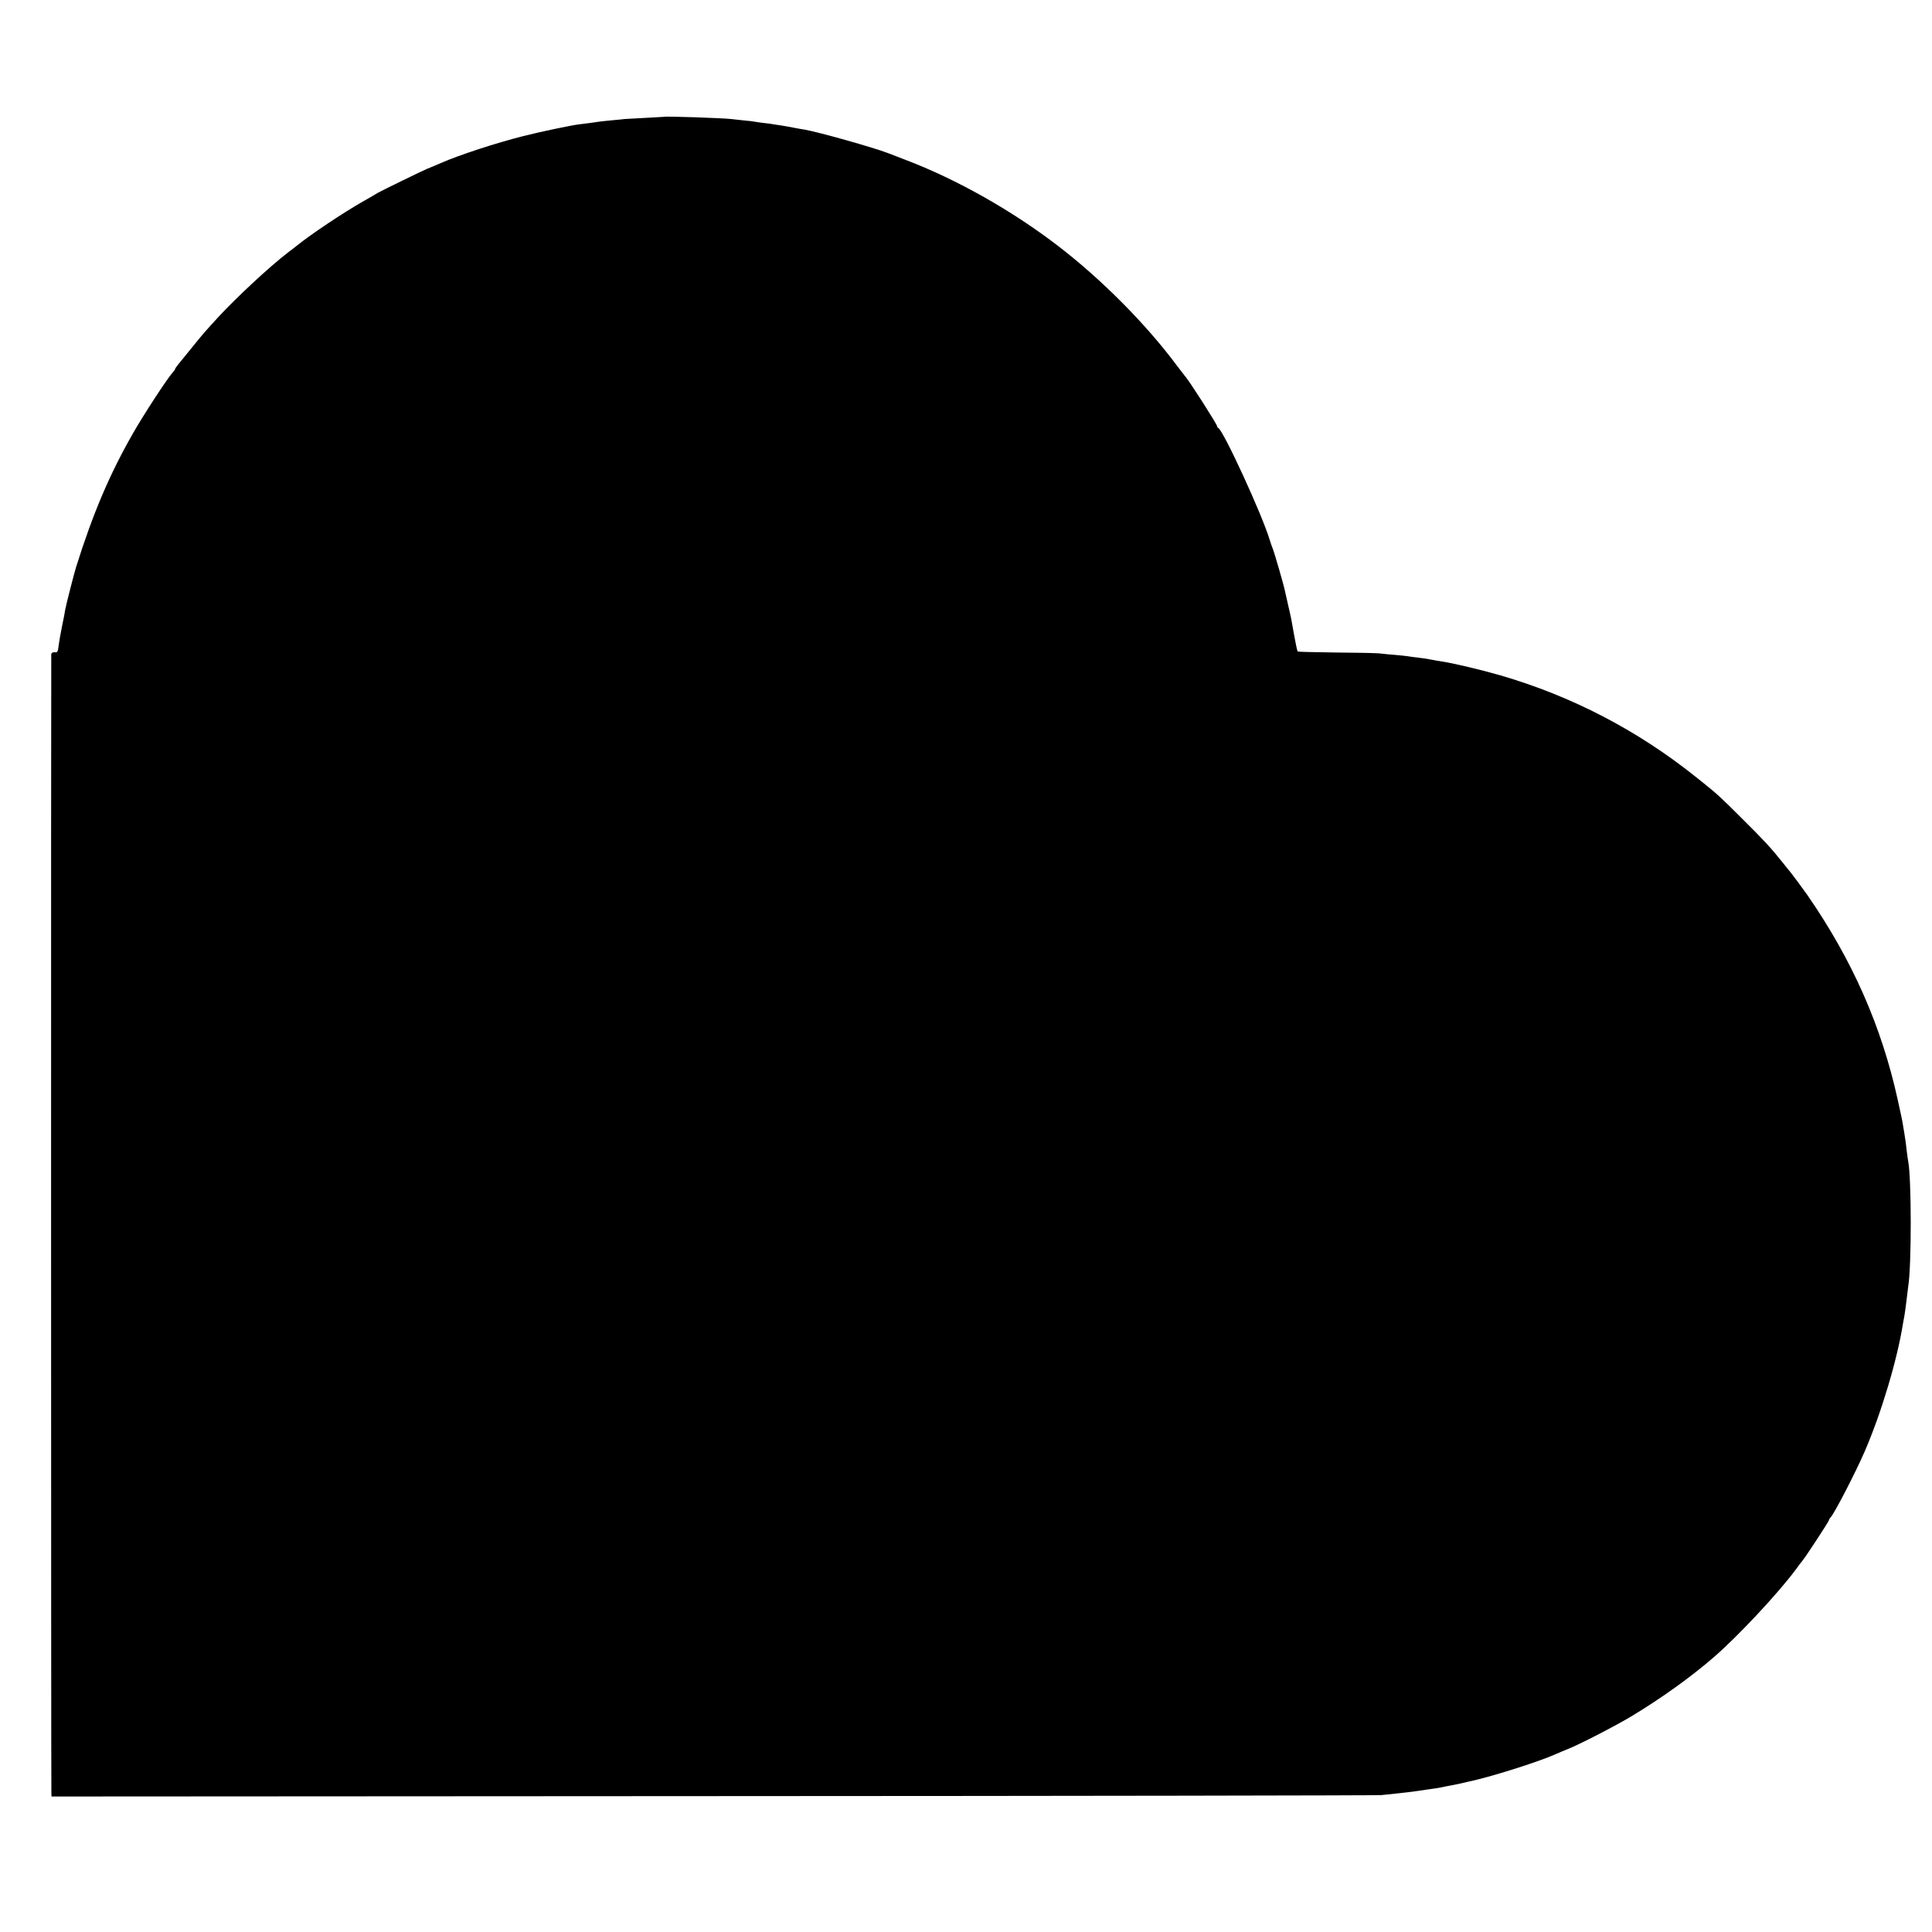 <?xml version="1.0" standalone="no"?>
<!DOCTYPE svg PUBLIC "-//W3C//DTD SVG 20010904//EN"
 "http://www.w3.org/TR/2001/REC-SVG-20010904/DTD/svg10.dtd">
<svg version="1.0" xmlns="http://www.w3.org/2000/svg"
 width="1500pt" height="1500pt" viewBox="0 0 1500 1500"
 preserveAspectRatio="xMidYMid meet">
<g transform="translate(0,1500) scale(0.1,-0.1)"
fill="#000000" stroke="none">
<path d="M5157 14093 c-1 0 -65 -4 -142 -8 -77 -4 -151 -8 -165 -9 -14 -2 -63
-7 -110 -11 -47 -5 -87 -9 -90 -10 -7 -2 -132 -18 -150 -20 -51 -5 -292 -55
-435 -91 -217 -55 -496 -146 -645 -211 -34 -15 -65 -28 -105 -44 -30 -12 -368
-177 -385 -188 -8 -6 -60 -36 -115 -67 -154 -88 -398 -251 -510 -341 -5 -5
-37 -29 -70 -54 -143 -110 -399 -348 -544 -505 -99 -108 -112 -123 -194 -224
-124 -151 -137 -168 -137 -175 0 -3 -9 -16 -20 -28 -37 -39 -226 -328 -305
-467 -183 -319 -314 -627 -445 -1045 -16 -52 -79 -299 -84 -330 -2 -16 -13
-75 -25 -130 -11 -55 -23 -123 -26 -151 -6 -46 -10 -51 -30 -48 -15 1 -24 -4
-27 -14 -2 -14 -2 -8775 1 -8848 l1 -22 5133 3 c2822 1 5159 5 5192 8 33 4 85
9 115 12 69 7 124 14 173 21 20 3 47 7 60 9 48 6 113 16 127 20 8 2 31 7 50
10 19 3 55 11 80 16 25 6 54 12 65 15 164 33 551 155 684 215 24 11 67 29 95
40 91 36 378 184 501 259 222 134 455 301 628 451 188 162 503 499 640 684 20
28 44 59 53 70 33 42 204 304 204 312 0 5 5 14 12 21 29 29 194 348 265 512
129 297 253 713 297 990 3 19 8 46 11 60 3 14 10 66 16 115 6 50 12 101 14
115 27 158 26 845 0 975 -2 11 -7 43 -10 70 -6 56 -12 102 -21 155 -4 19 -8
49 -11 65 -2 17 -20 100 -39 186 -126 572 -352 1084 -701 1589 -27 39 -127
174 -133 180 -3 3 -32 38 -64 79 -86 108 -143 169 -311 336 -177 176 -191 190
-355 320 -454 364 -966 630 -1519 791 -148 43 -371 96 -456 108 -22 4 -62 10
-90 16 -27 5 -72 12 -100 15 -27 3 -61 7 -75 10 -14 2 -56 7 -95 10 -38 3 -95
8 -125 12 -30 3 -184 6 -342 7 -159 2 -290 5 -293 8 -3 2 -14 54 -25 114 -11
60 -22 123 -25 139 -3 17 -15 67 -25 112 -11 46 -21 93 -24 106 -6 35 -85 309
-96 332 -5 11 -14 38 -21 60 -57 194 -362 856 -401 873 -5 2 -8 7 -8 12 0 15
-226 368 -250 390 -3 3 -31 40 -63 82 -238 320 -583 668 -919 926 -357 275
-790 520 -1188 671 -47 18 -106 41 -132 51 -116 45 -547 166 -653 184 -16 2
-55 9 -85 15 -30 6 -70 13 -90 16 -19 3 -46 7 -59 9 -13 3 -49 8 -80 11 -31 4
-63 8 -71 10 -8 2 -46 7 -85 10 -38 4 -83 9 -100 11 -55 7 -513 23 -518 17z"/>
</g>
</svg>
